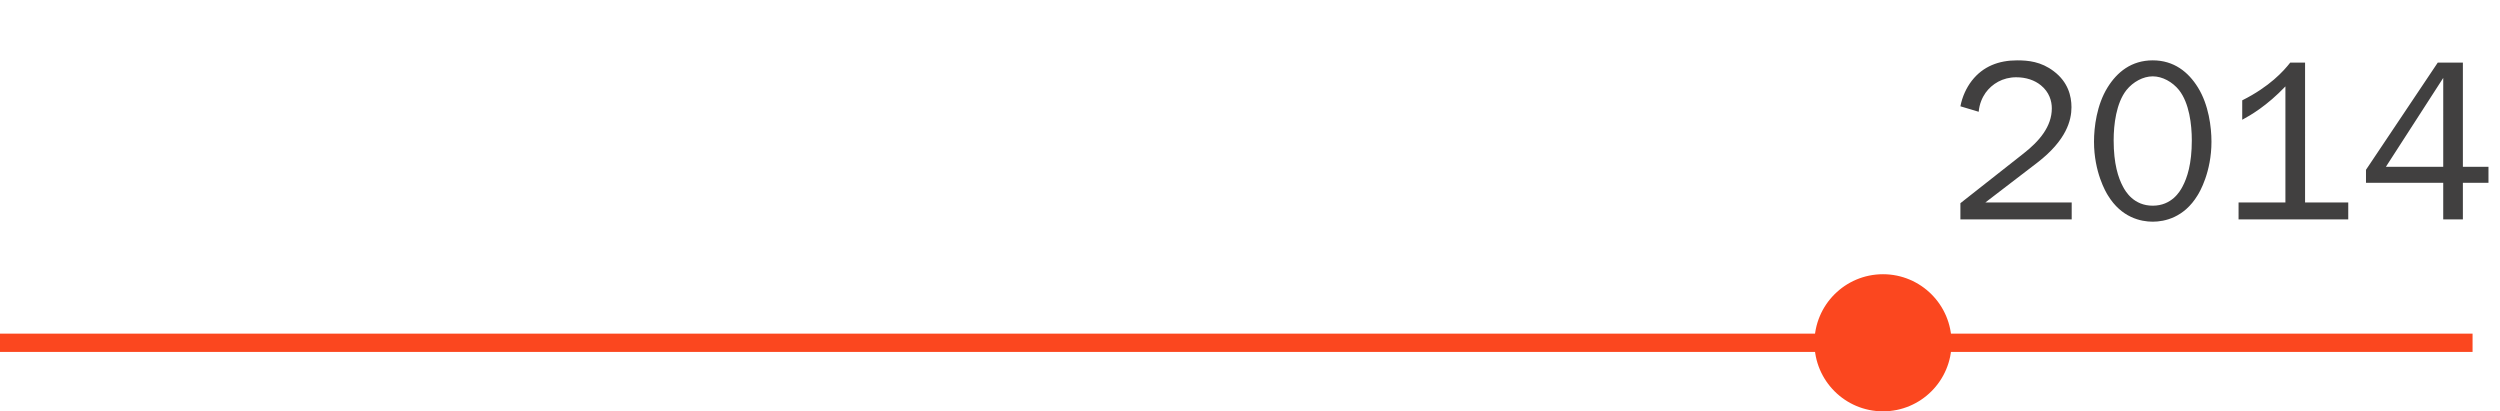 <svg width="547" height="90" viewBox="0 0 547 90" fill="none" xmlns="http://www.w3.org/2000/svg">
<path d="M0 75L540.997 75" stroke="#FB471F" stroke-width="4"/>
<path d="M432.938 24.457L428.938 23.258C429.338 21.158 430.238 19.208 431.438 17.657C433.888 14.507 437.338 13.207 441.338 13.207C443.738 13.207 446.588 13.457 449.388 15.607C452.488 17.956 453.238 21.006 453.238 23.456C453.238 26.256 452.187 30.656 445.737 35.607L434.387 44.307L453.287 44.306L453.287 48.006L428.937 48.008L428.937 44.458L442.787 33.557C446.237 30.857 448.938 27.657 448.938 23.707C448.938 22.107 448.388 20.157 446.538 18.657C445.188 17.557 443.338 16.907 441.138 16.907C438.188 16.907 435.838 18.357 434.438 20.307C433.738 21.307 433.088 22.707 432.938 24.457ZM471.017 48.505C468.417 48.506 464.167 47.606 461.217 42.756C460.767 42.056 458.168 37.656 458.168 31.006C458.168 27.806 458.768 22.956 461.119 19.156C463.219 15.756 466.369 13.206 471.019 13.205C475.669 13.205 478.819 15.755 480.919 19.155C483.268 22.955 483.868 27.805 483.868 31.005C483.868 37.655 481.267 42.055 480.817 42.755C477.867 47.605 473.617 48.505 471.017 48.505ZM471.019 16.705C468.919 16.706 466.719 17.906 465.268 19.706C463.018 22.556 462.468 27.256 462.468 30.706C462.468 35.856 463.467 38.906 464.517 40.856C465.067 41.906 466.867 45.006 471.017 45.005C475.167 45.005 476.967 41.905 477.517 40.855C478.567 38.905 479.568 35.855 479.568 30.705C479.568 27.255 479.018 22.555 476.768 19.705C475.319 17.905 473.119 16.705 471.019 16.705ZM504.349 13.704L504.348 44.304L513.798 44.303L513.797 48.003L489.797 48.004L489.798 44.304L500.048 44.304L500.049 18.904C495.999 23.154 492.449 25.204 490.599 26.204L490.599 21.954C496.599 18.954 499.649 15.554 501.099 13.704L504.349 13.704ZM538.88 13.702L538.879 36.502L544.479 36.502L544.478 40.002L538.878 40.002L538.878 48.002L534.578 48.002L534.578 40.002L517.678 40.003L517.678 37.153L533.38 13.702L538.88 13.702ZM534.579 36.502L534.58 17.052L522.029 36.503L534.579 36.502Z" fill="#414040"/>
<circle cx="412" cy="75" r="15" fill="#FB471F"/>
</svg>
